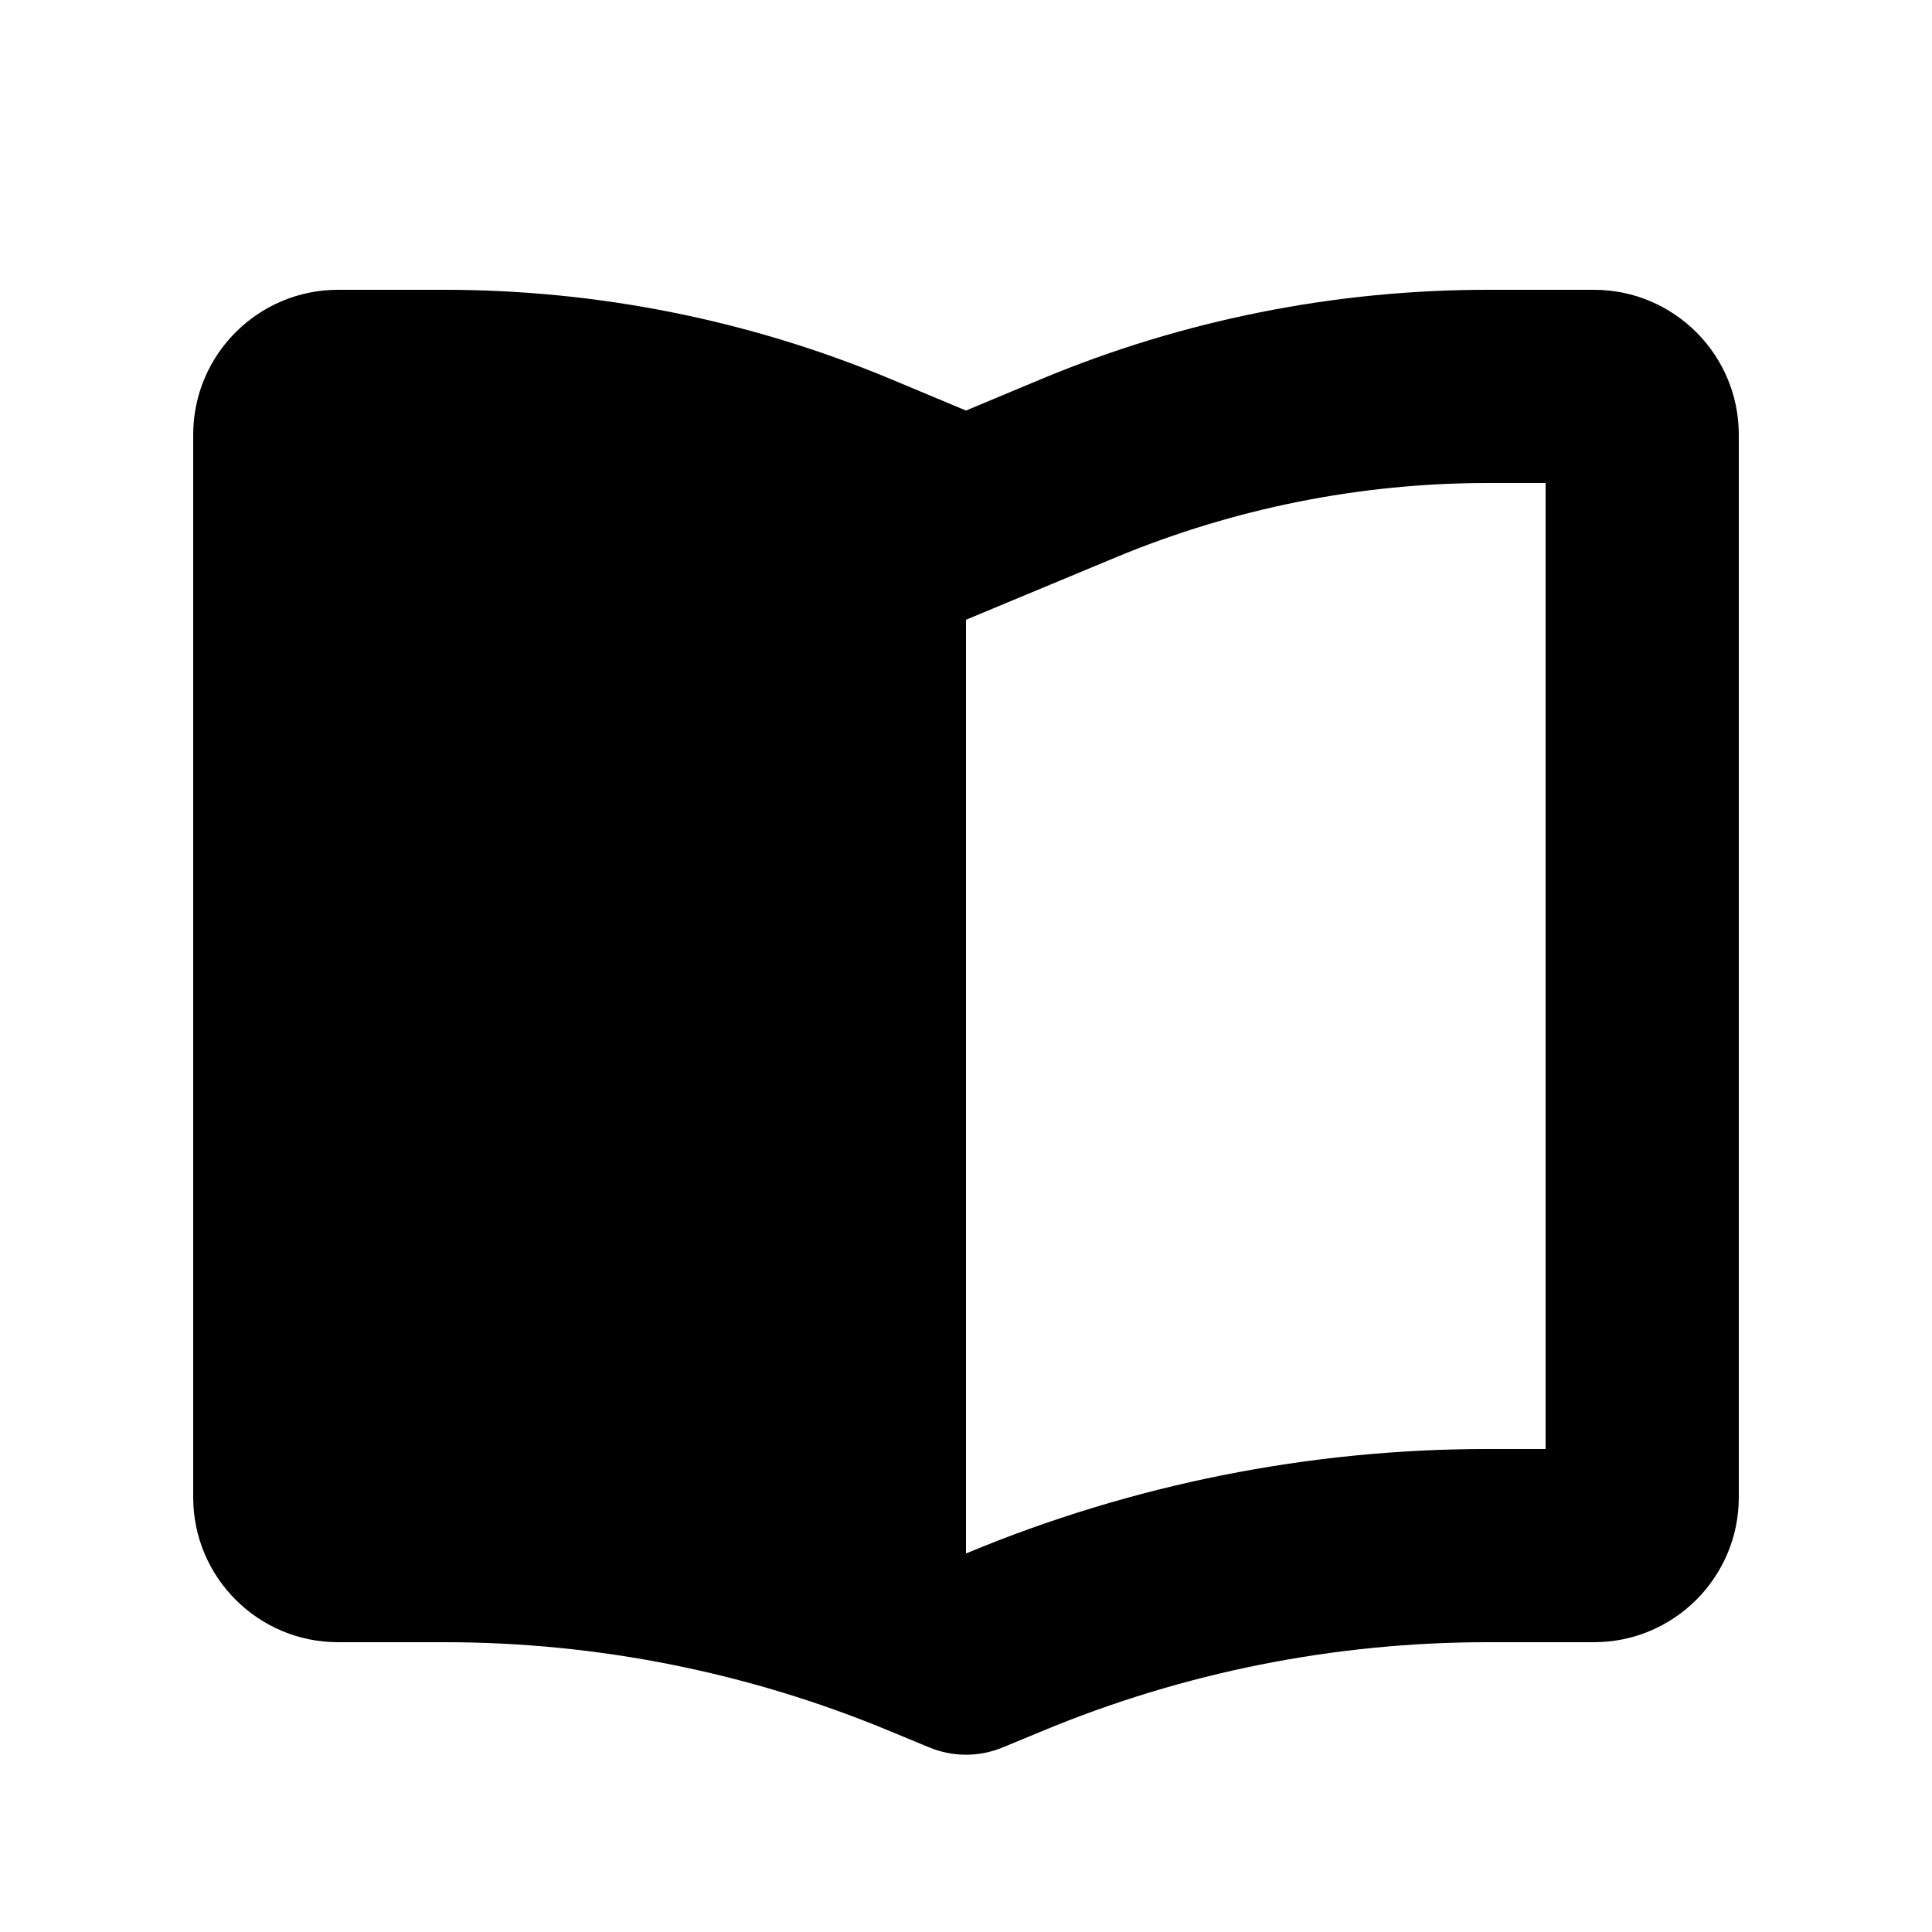 <svg xmlns="http://www.w3.org/2000/svg" viewBox="0 0 640 640"><!--!Font Awesome Free v7.0.1 by @fontawesome - https://fontawesome.com License - https://fontawesome.com/license/free Copyright 2025 Fonticons, Inc.--><path d="M320 205.3L320 514.6L320.5 514.4C375.1 491.7 433.7 480 492.8 480L512 480L512 160L492.8 160C450.6 160 408.7 168.4 369.7 184.6C352.9 191.6 336.3 198.5 320 205.3zM294.9 125.5L320 136L345.1 125.5C391.9 106 442.1 96 492.8 96L528 96C554.5 96 576 117.5 576 144L576 496C576 522.5 554.5 544 528 544L492.8 544C442.1 544 391.9 554 345.1 573.5L332.3 578.8C324.4 582.1 315.6 582.1 307.7 578.8L294.9 573.5C248.1 554 197.9 544 147.2 544L112 544C85.5 544 64 522.5 64 496L64 144C64 117.5 85.5 96 112 96L147.2 96C197.9 96 248.1 106 294.9 125.5z"/></svg>